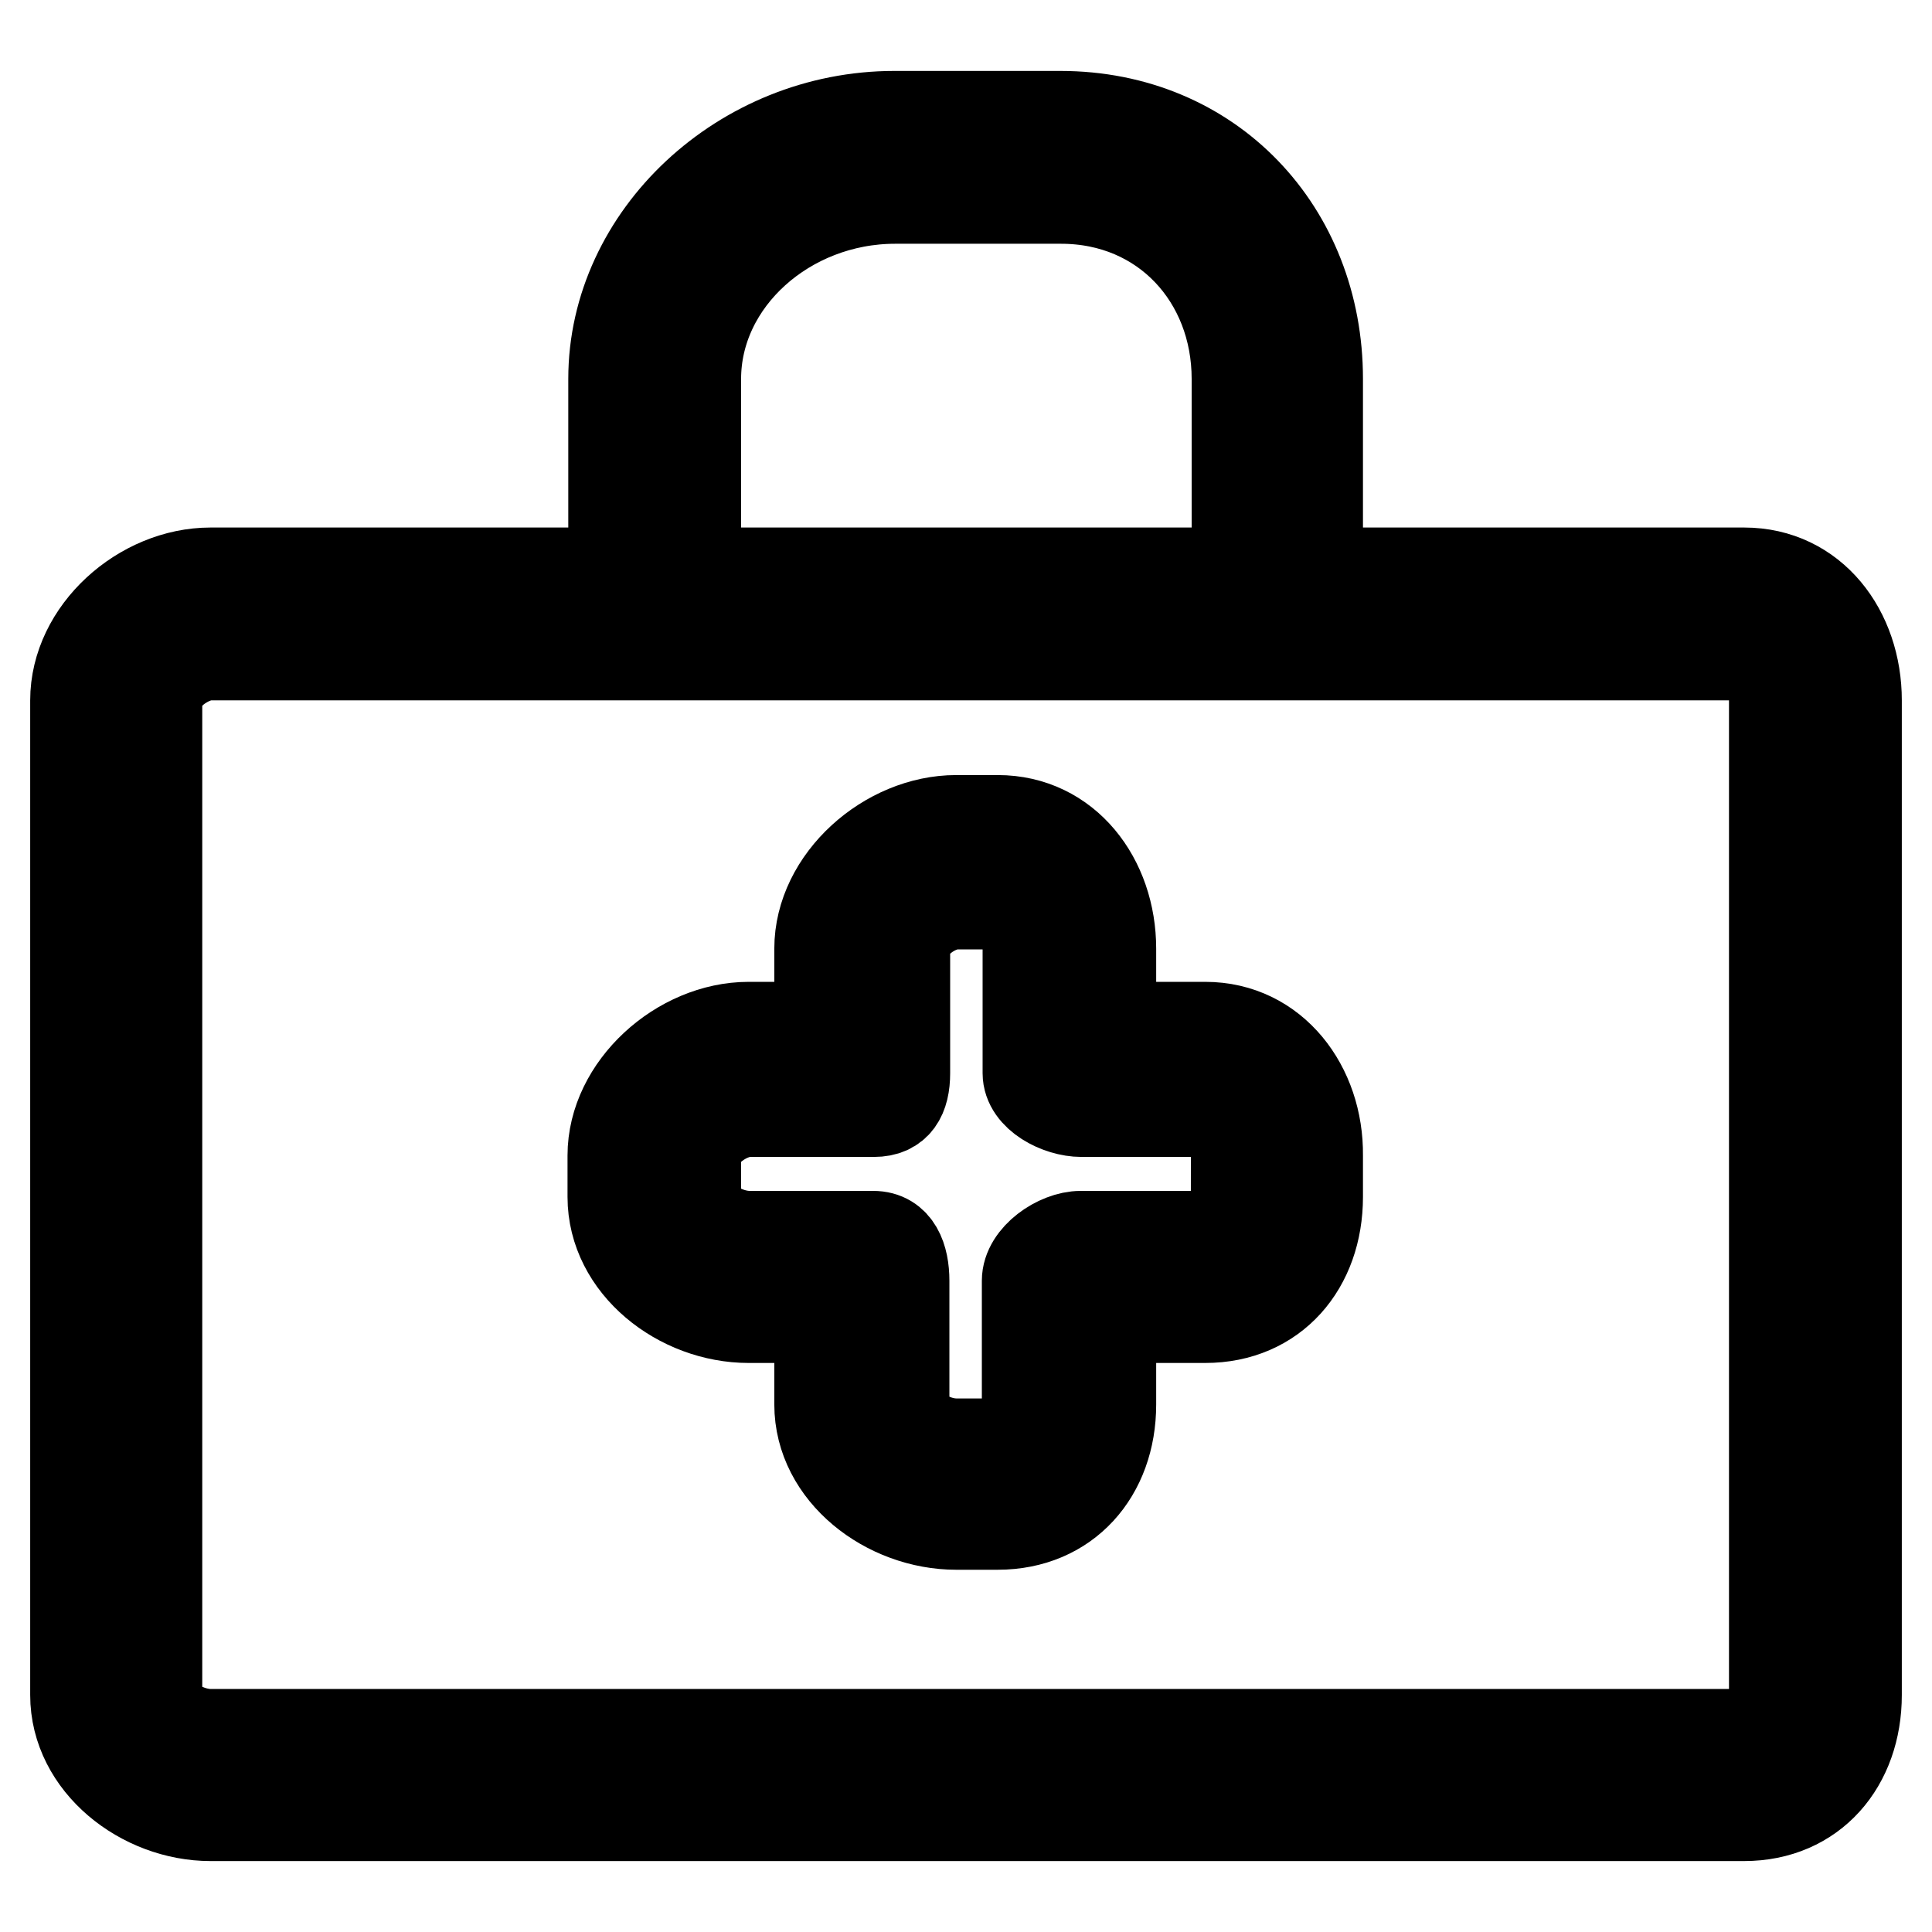 <?xml version="1.0" encoding="utf-8"?>
<!-- Svg Vector Icons : http://www.onlinewebfonts.com/icon -->
<!DOCTYPE svg PUBLIC "-//W3C//DTD SVG 1.1//EN" "http://www.w3.org/Graphics/SVG/1.1/DTD/svg11.dtd">
<svg version="1.1" xmlns="http://www.w3.org/2000/svg" xmlns:xlink="http://www.w3.org/1999/xlink" x="0px" y="0px" viewBox="0 0 256 256" enable-background="new 0 0 256 256" xml:space="preserve">
<g> <path stroke-width="12" fill-opacity="0" stroke="#000000"  d="M231.1,75.9h-56.5V50.2c0-19.6-14.2-34.8-34.1-34.8h-22c-20.1,0-37.2,15.9-37.2,34.8v25.7H27.9 c-9.1,0-17.9,7.8-17.9,16.9v131.8c0,9.1,8.9,16,17.9,16h203.2c9.1,0,14.9-6.9,14.9-16V92.8C246,83.7,240.2,75.9,231.1,75.9z  M92.2,50.2c0-13.1,12.1-23.9,26.4-23.9h22c13.7,0,23.3,10.6,23.3,23.9v25.7H92.2V50.2L92.2,50.2z M235.2,224.6c0,3-1,5.2-4,5.2 H27.9c-3,0-7.1-2.1-7.1-5.2V92.8c0-3,4.1-6,7.1-6h202.5h0.7c3,0,4,3,4,6V224.6L235.2,224.6z M159.7,136.1h-12.5v-10.4 c0-9.1-5.9-17-15-17h-5.5c-9.1,0-18.1,7.9-18.1,17v10.4h-9.4c-9.1,0-18,8-18,17v5.5c0,9.1,8.9,16,18,16h9.4v11.5 c0,9.1,9,15.9,18.1,15.9h5.5c9.1,0,15-6.8,15-15.9v-11.5h12.5c9.1,0,14.9-6.9,14.9-16v-5.5C174.7,144.1,168.8,136.1,159.7,136.1z  M163.8,158.7c0,3-1,5.1-4.1,5.1h-16.5c-3,0-7.1,2.8-7.1,5.9v16.5c0,3-0.8,5.1-3.9,5.1h-5.5c-3,0-6.9-2.1-6.9-5.1v-16.5 c0-3-1-5.9-4.1-5.9H99.3c-3,0-7.1-2.1-7.1-5.1l0-5.5c0-3,4.1-5.9,7.1-5.9h16.5c3,0,4.1-2,4.1-5.1v-16.5c0-3,3.9-5.9,6.9-5.9h4.8 h0.7c3,0,3.9,2.8,3.9,5.9v16.5c0,3,4.1,5.1,7.1,5.1h16.5c3,0,4.1,2.9,4.1,5.9V158.7z"/></g>
</svg>